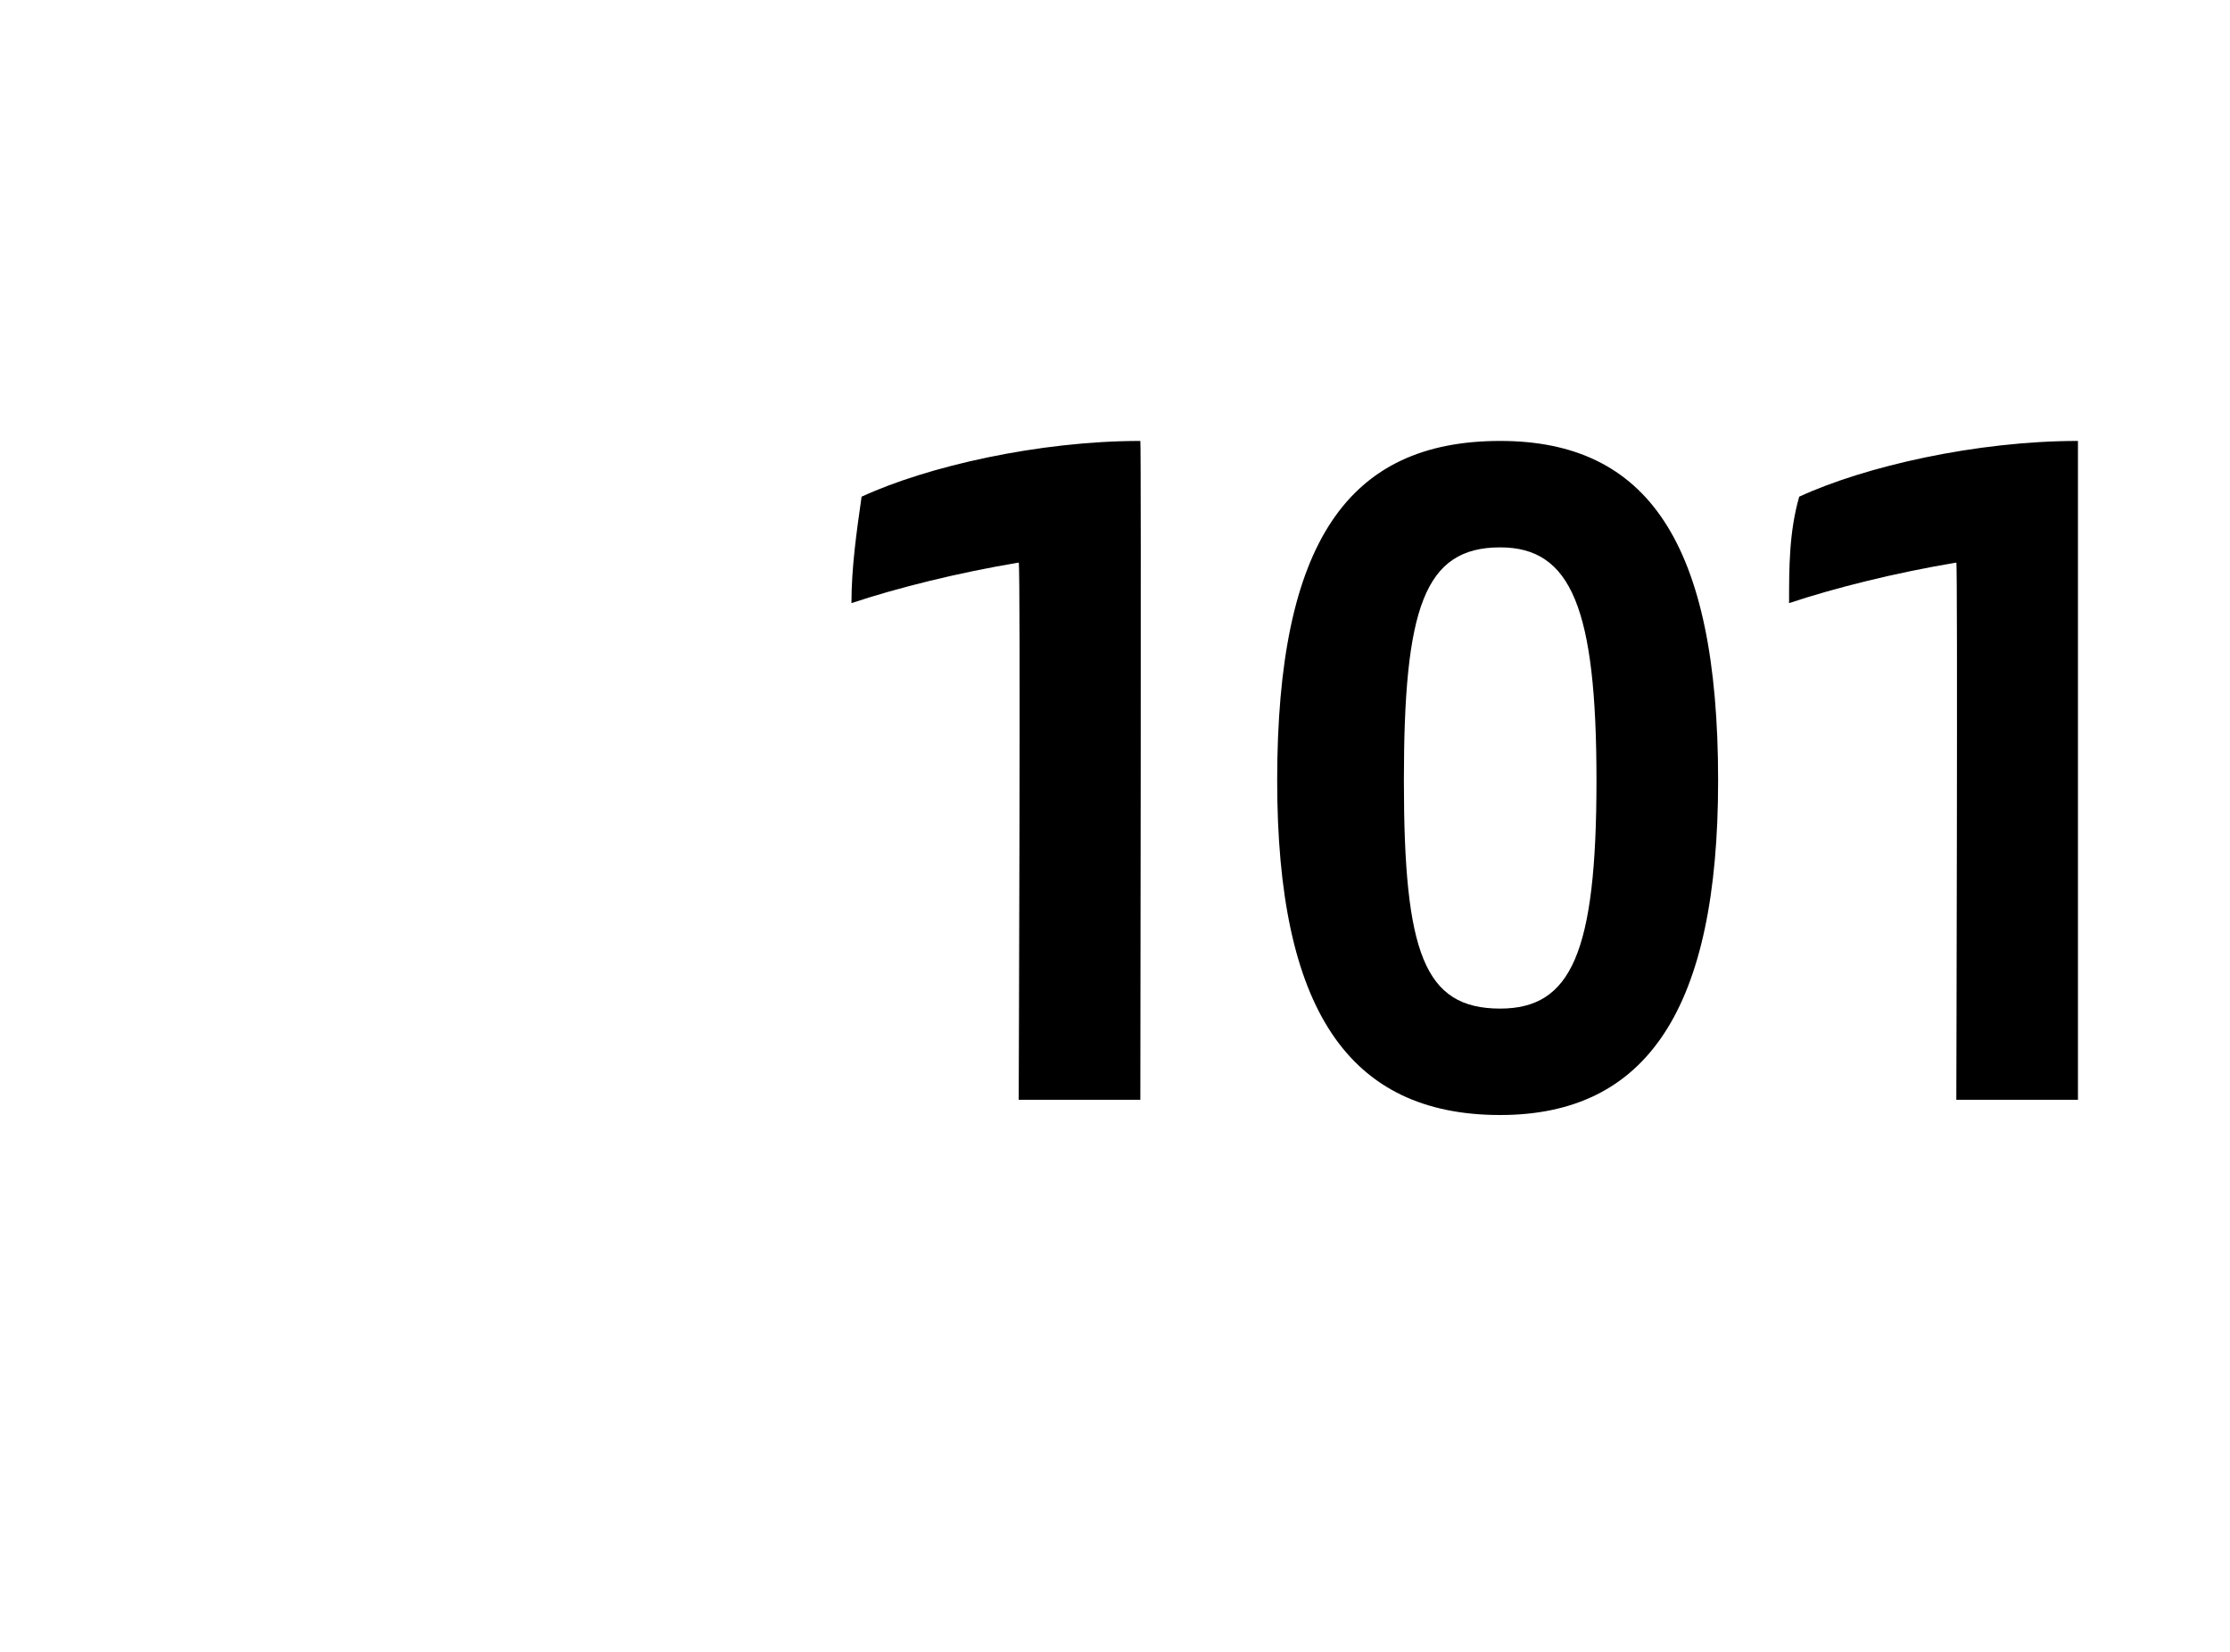 <?xml version="1.0" standalone="no"?><!DOCTYPE svg PUBLIC "-//W3C//DTD SVG 1.1//EN" "http://www.w3.org/Graphics/SVG/1.1/DTD/svg11.dtd"><svg xmlns="http://www.w3.org/2000/svg" version="1.1" width="44px" height="32.6px" viewBox="0 -8 44 32.6" style="top:-8px"><desc>101</desc><defs/><g id="Polygon350858"><path d="m22.5.7c.02.01 0 13 0 13l-2.4 0c0 0 .04-10.64 0-10.6c-1.2.2-2.4.5-3.3.8c0-.7.1-1.4.2-2.1c1.3-.6 3.5-1.1 5.5-1.1zm2.7 6.7c0-4.7 1.4-6.7 4.4-6.7c2.9 0 4.3 2 4.3 6.7c0 4.5-1.4 6.6-4.3 6.6c-3 0-4.4-2.1-4.4-6.6zm6.3 0c0-3.4-.5-4.6-1.9-4.6c-1.5 0-1.9 1.2-1.9 4.6c0 3.4.4 4.5 1.9 4.5c1.4 0 1.9-1.1 1.9-4.5zm9.5-6.7c0 .01 0 13 0 13l-2.4 0c0 0 .03-10.64 0-10.6c-1.2.2-2.4.5-3.3.8c0-.7 0-1.4.2-2.1c1.3-.6 3.5-1.1 5.5-1.1z" stroke="none" fill="#000"/></g></svg>
